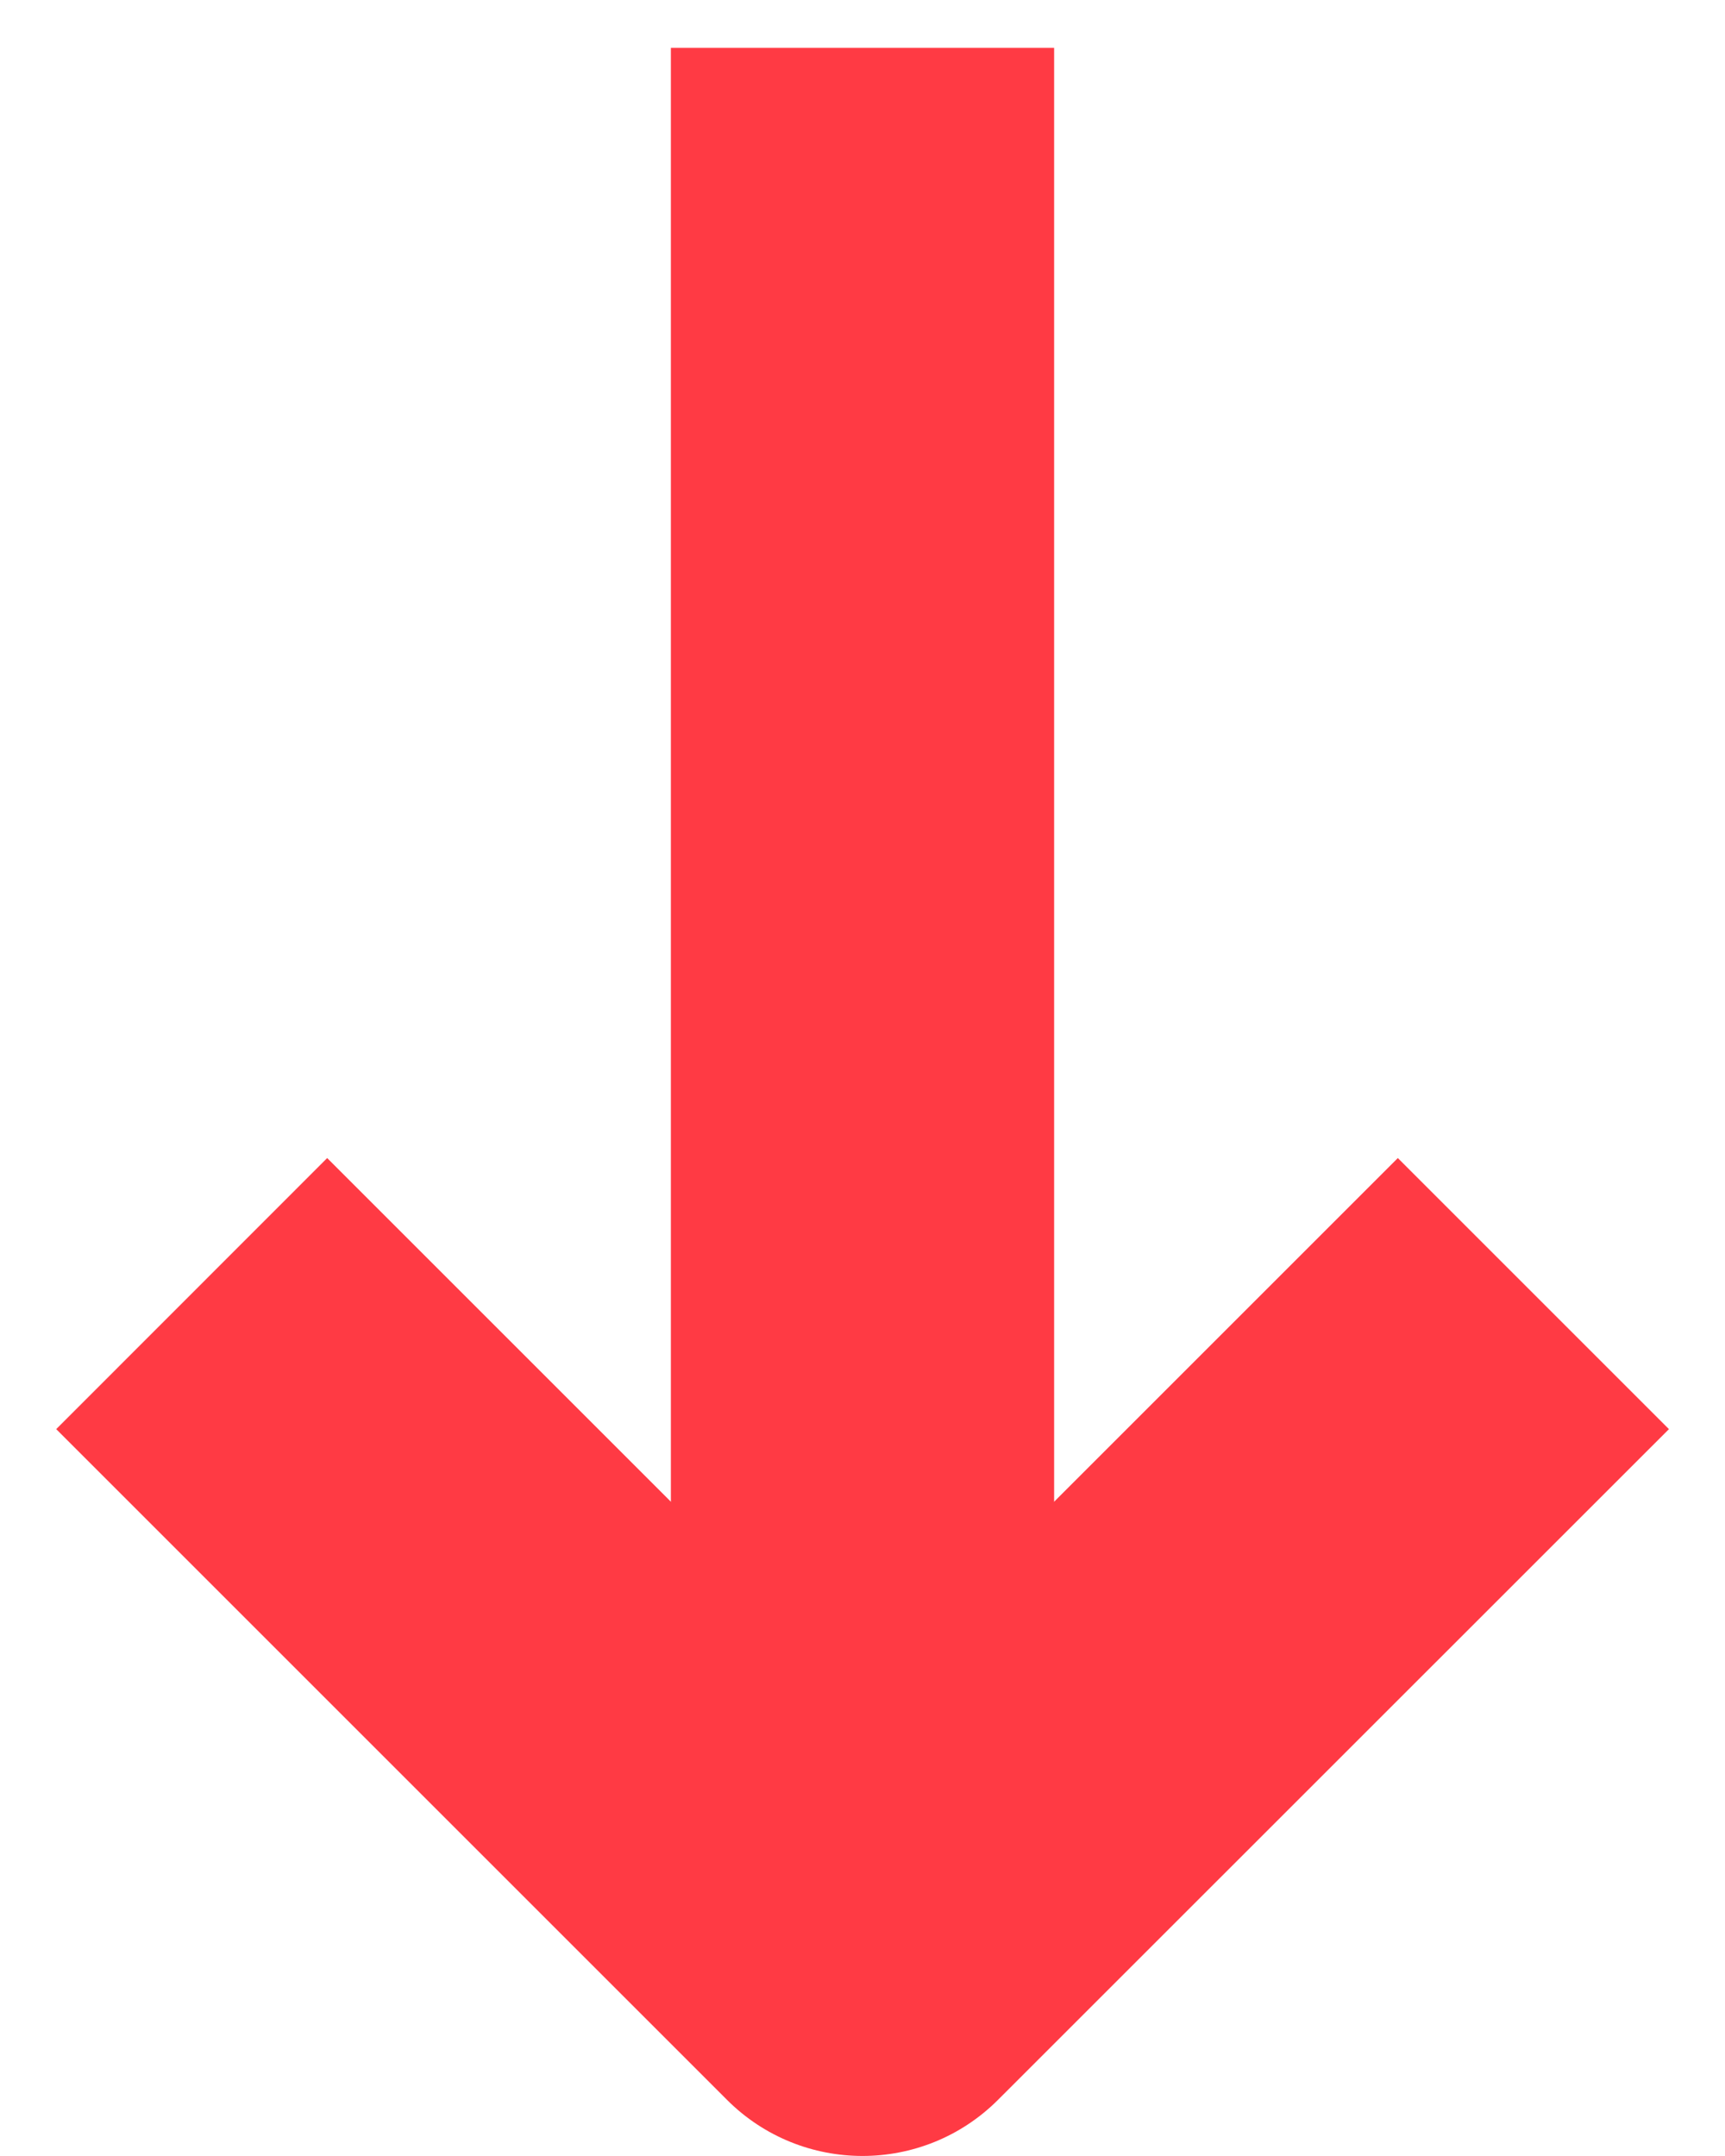  <svg width="12" height="15" viewBox="0 0 12 15" fill="none" xmlns="http://www.w3.org/2000/svg">
<g id="down arrow">
<path id="Vector 41 (Stroke)" fill-rule="evenodd" clip-rule="evenodd" d="M7.333 13L7.333 0.333L4.667 0.333L4.667 13H7.333Z" fill="#FF3A44"/>
<path id="Rectangle 23 (Stroke)" fill-rule="evenodd" clip-rule="evenodd" d="M6 11.781L2.276 8.057L0.391 9.943L5.057 14.609C5.578 15.13 6.422 15.13 6.943 14.609L11.61 9.943L9.724 8.057L6 11.781Z" fill="#FF3A44"/>
</g>
</svg>
